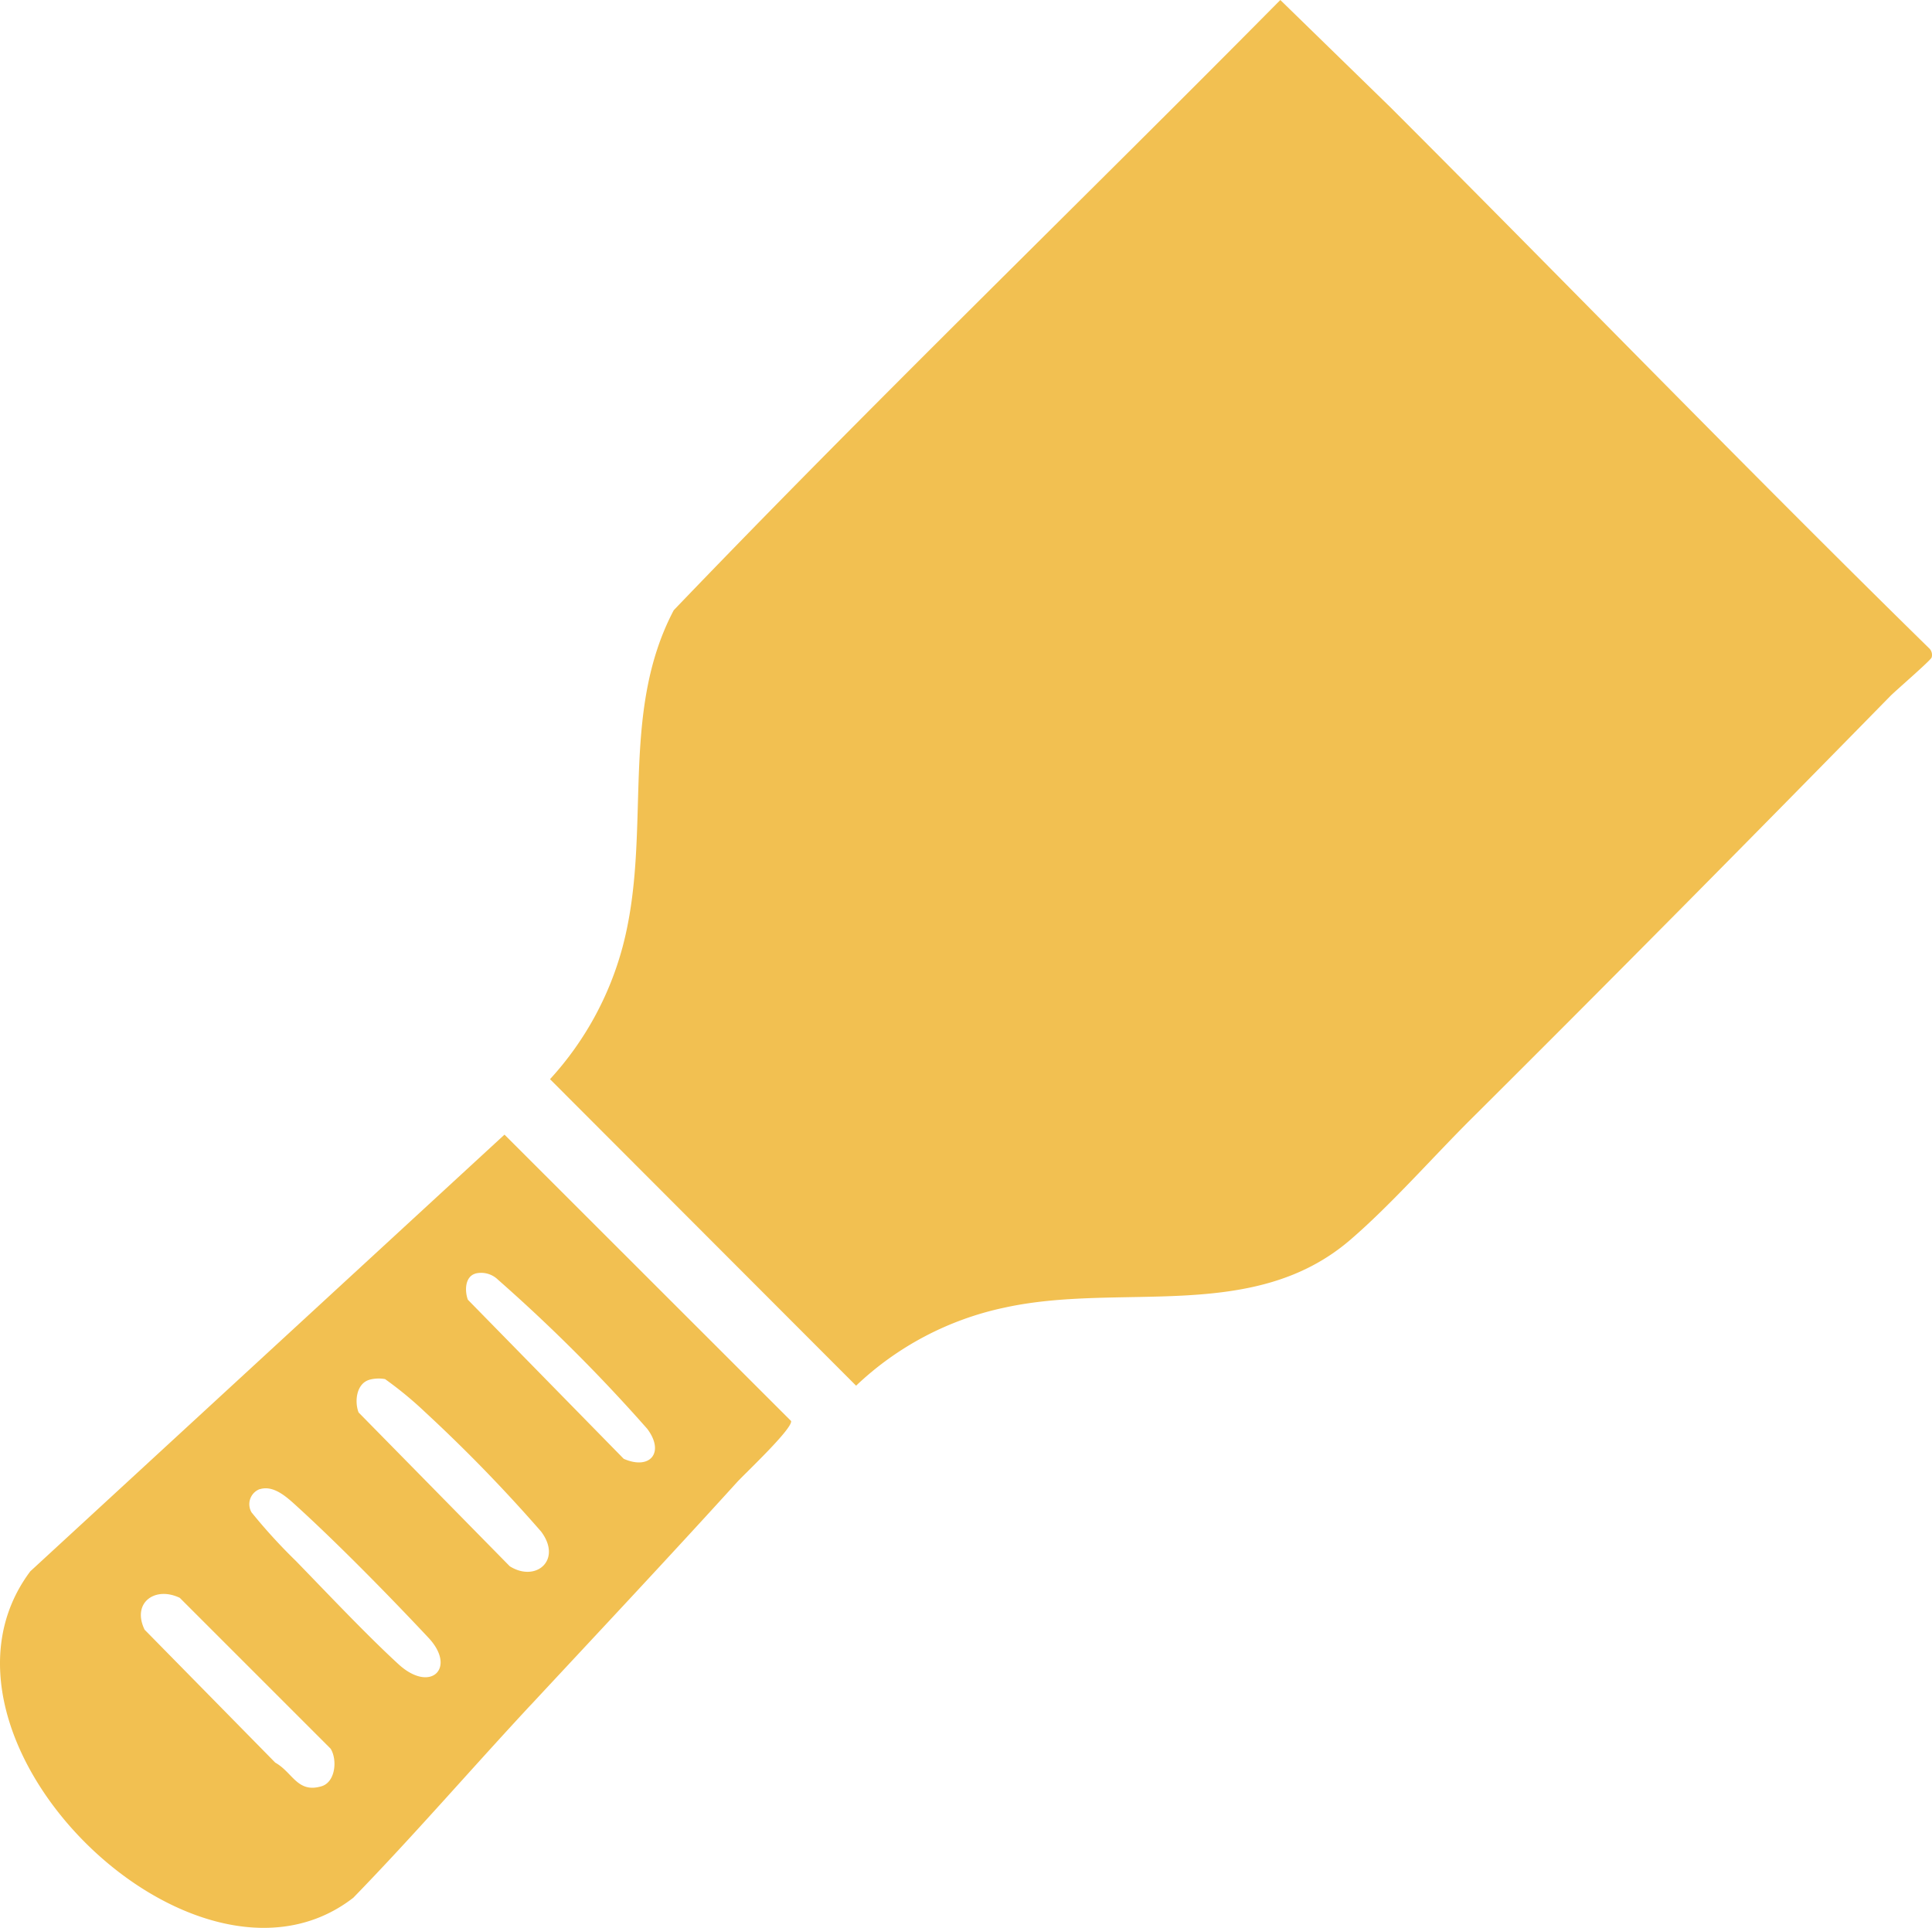 <svg id="Group_6478" data-name="Group 6478" xmlns="http://www.w3.org/2000/svg" xmlns:xlink="http://www.w3.org/1999/xlink" width="80.165" height="80" viewBox="0 0 80.165 80">
  <defs>
    <clipPath id="clip-path">
      <rect id="Rectangle_1195" data-name="Rectangle 1195" width="80.165" height="80" fill="#f2c051"/>
    </clipPath>
  </defs>
  <g id="Group_6477" data-name="Group 6477" clip-path="url(#clip-path)">
    <path id="Path_17084" data-name="Path 17084" d="M200.767,4.447c7.463,7.461,14.807,15.05,22.344,22.44a.382.382,0,0,1,.117.394c-.03.115-1.485,1.369-1.713,1.6-5.749,5.867-11.55,11.737-17.394,17.551-1.6,1.594-3.344,3.58-5.022,5.021-4.043,3.472-9.531,1.736-14.381,2.816A12.764,12.764,0,0,0,178.6,57.5L165.9,44.781a13.154,13.154,0,0,0,3.011-5.487c1.25-4.7-.166-9.631,2.123-13.974,8.231-8.585,16.8-16.86,25.169-25.321Z" transform="translate(-143.078 0.001)" fill="#f2c051"/>
    <path id="Path_17085" data-name="Path 17085" d="M22.014,365.9c-2.463,2.647-4.83,5.393-7.352,7.989C8.092,379-3.906,367.257,1.256,360.347l19.677-18.122,11.893,11.885c.058.327-1.929,2.19-2.247,2.54-2.825,3.113-5.713,6.188-8.564,9.252m-2.289-17.91c-.437.128-.448.718-.312,1.085l6.466,6.6c1.1.482,1.714-.268.973-1.248a68.858,68.858,0,0,0-6.194-6.188,1,1,0,0,0-.933-.252m-4.4,4.409c-.534.157-.624.888-.448,1.354l6.273,6.383c1.083.685,2.191-.258,1.3-1.441a64.243,64.243,0,0,0-4.813-4.956,15.3,15.3,0,0,0-1.661-1.369,1.516,1.516,0,0,0-.654.028m-4.542,4.536a.669.669,0,0,0-.342.969,23.257,23.257,0,0,0,1.843,2.018c1.3,1.337,2.916,3.052,4.251,4.279s2.428.159,1.242-1.1c-1.585-1.691-3.732-3.881-5.436-5.433-.42-.383-.975-.91-1.558-.728m.64,11.346c.728.408.916,1.278,1.918.982.583-.172.665-1.1.38-1.56l-6.26-6.26c-1.031-.495-2,.206-1.459,1.322Z" transform="translate(0 -295.142)" fill="#f2c051"/>
  </g>
</svg>

